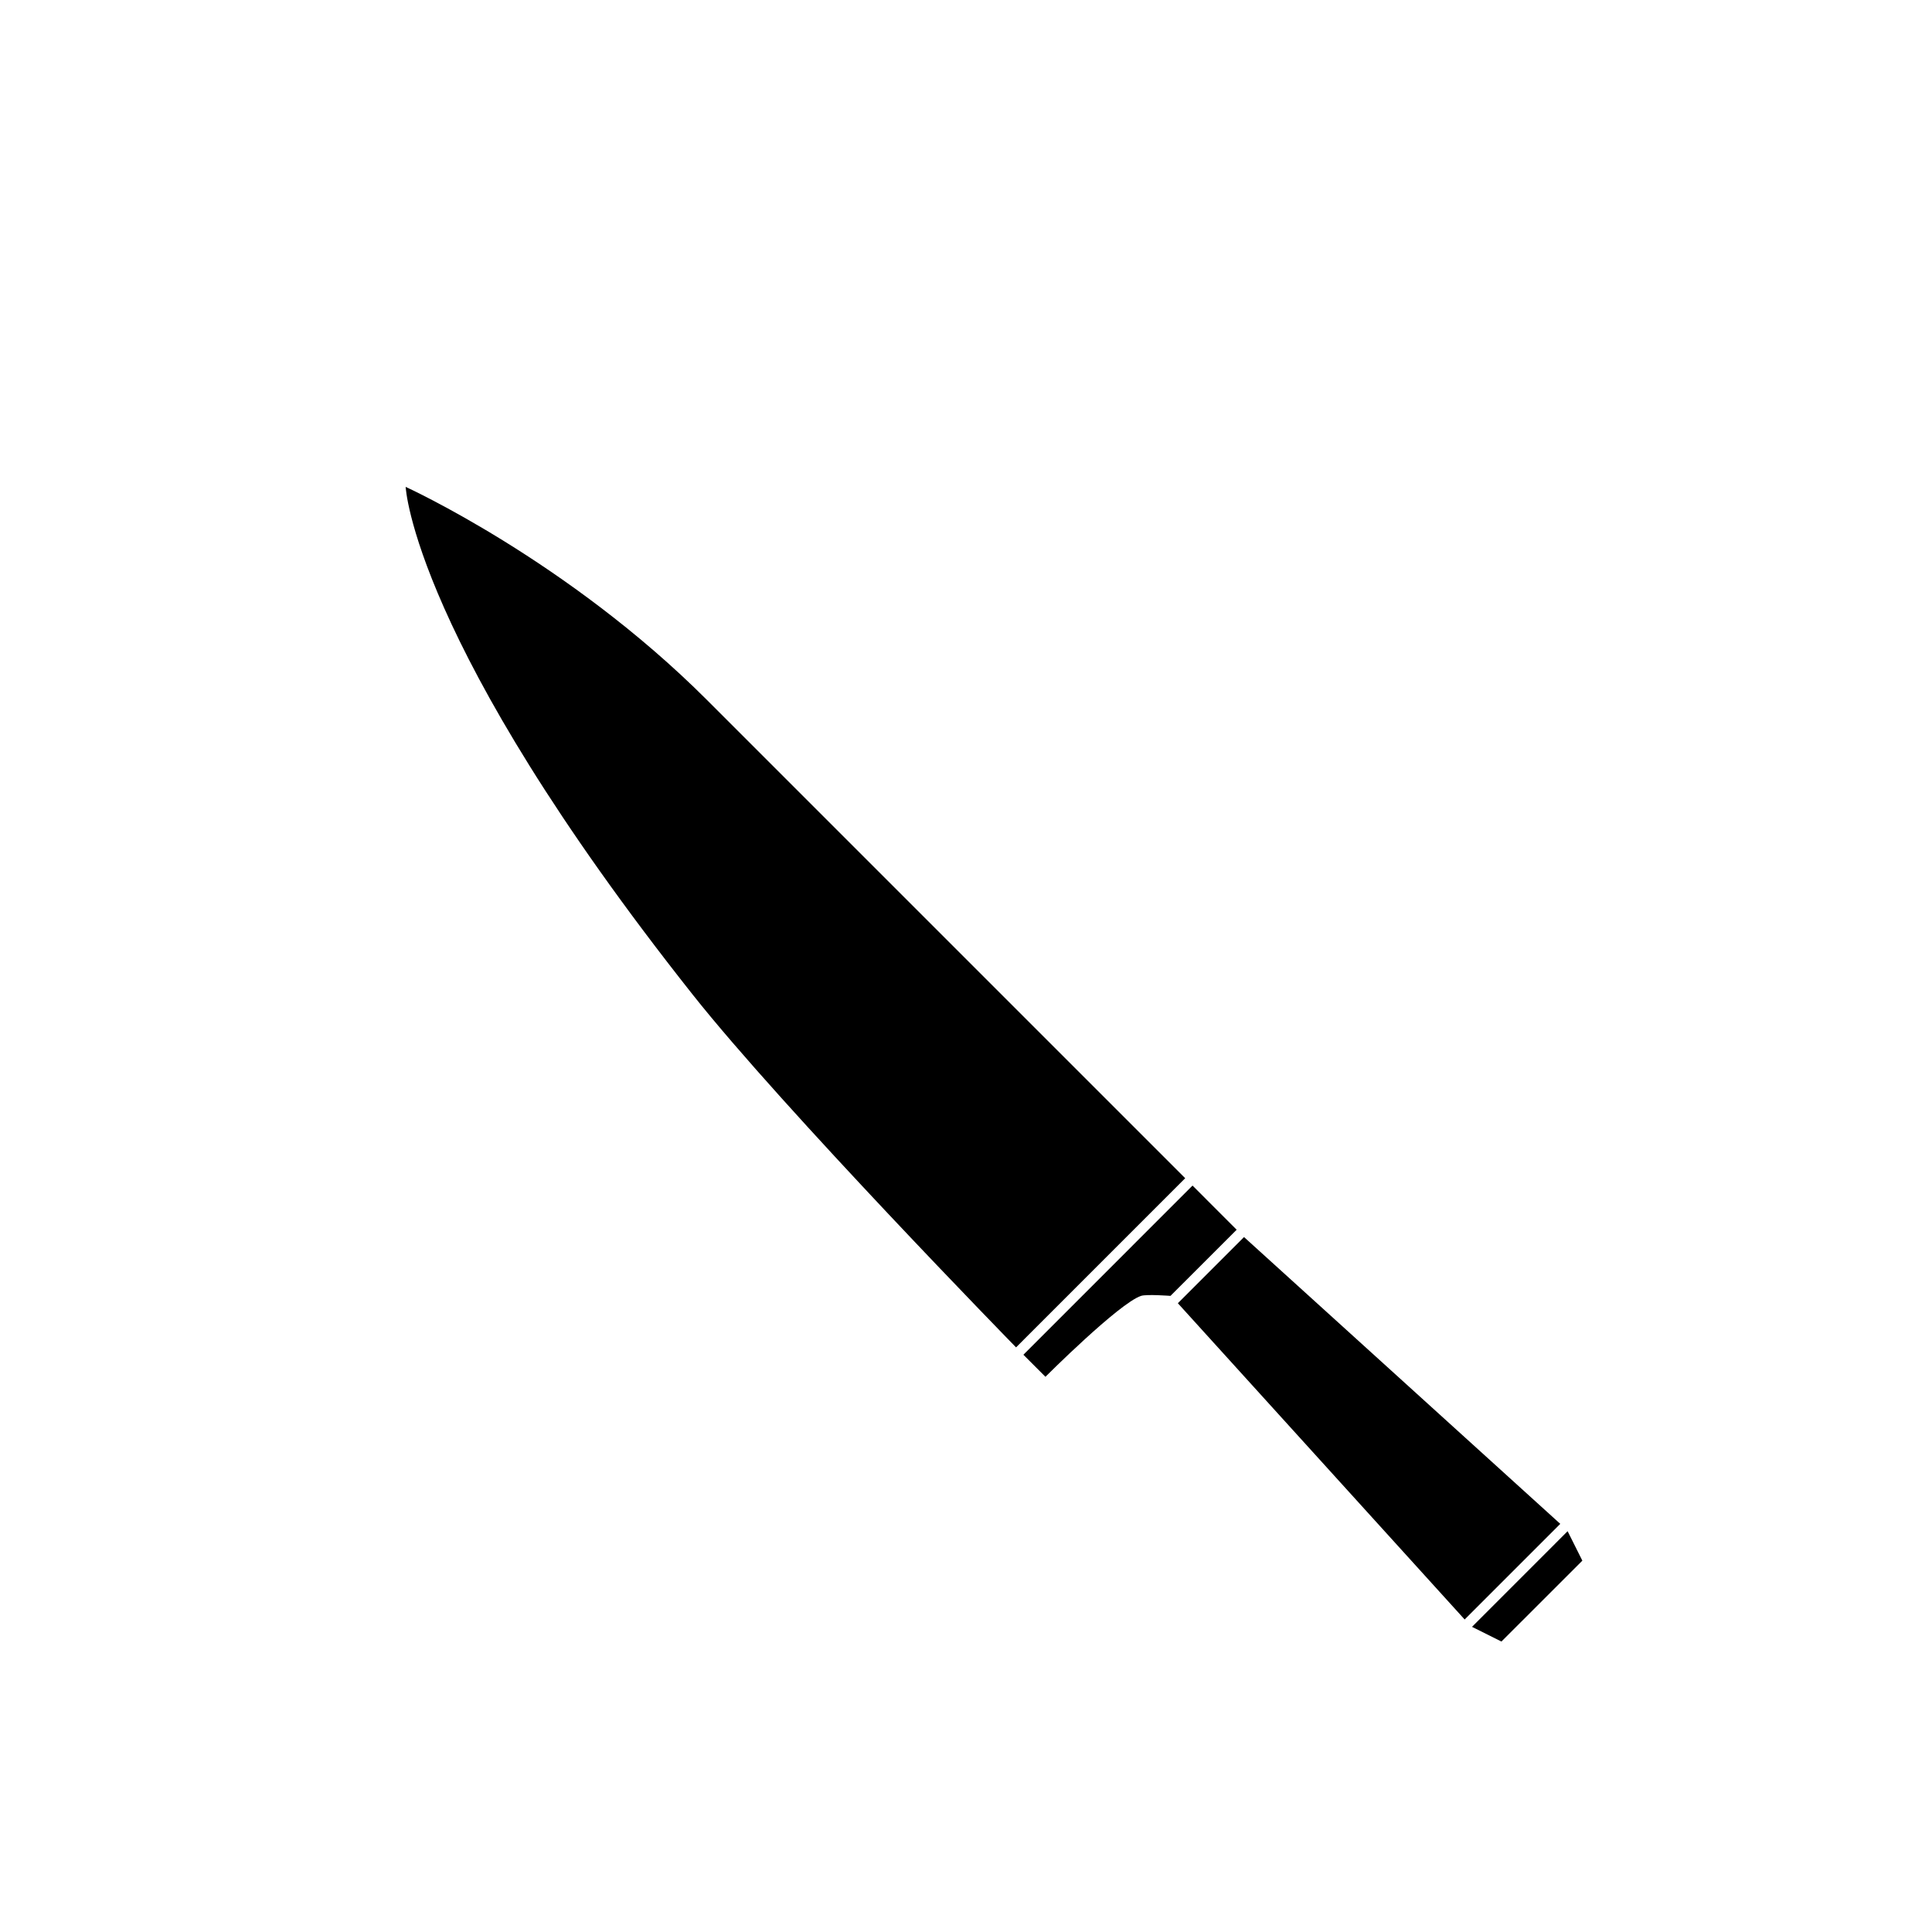 <?xml version="1.0" encoding="UTF-8"?>
<!-- Uploaded to: SVG Repo, www.svgrepo.com, Generator: SVG Repo Mixer Tools -->
<svg fill="#000000" width="800px" height="800px" version="1.1" viewBox="144 144 512 512" xmlns="http://www.w3.org/2000/svg">
 <g>
  <path d="m458.09 456.24-44.824 44.828s-61.559-62.996-85.754-93.559c-74.059-93.547-76.008-134.48-76.008-134.48s42.875 19.488 79.902 56.523c27.289 27.293 126.68 126.68 126.68 126.68z"/>
  <path d="m471.73 469.89-17.539 17.531s-6.332-0.484-7.801 0c-5.844 1.949-25.336 21.441-25.336 21.441l-5.844-5.844 44.824-44.828z"/>
  <path d="m557.49 547.84-25.34 25.34-76.004-83.809 17.535-17.535z"/>
  <path d="m563.34 557.59-21.445 21.434-7.797-3.894 25.336-25.344z"/>
 </g>
</svg>